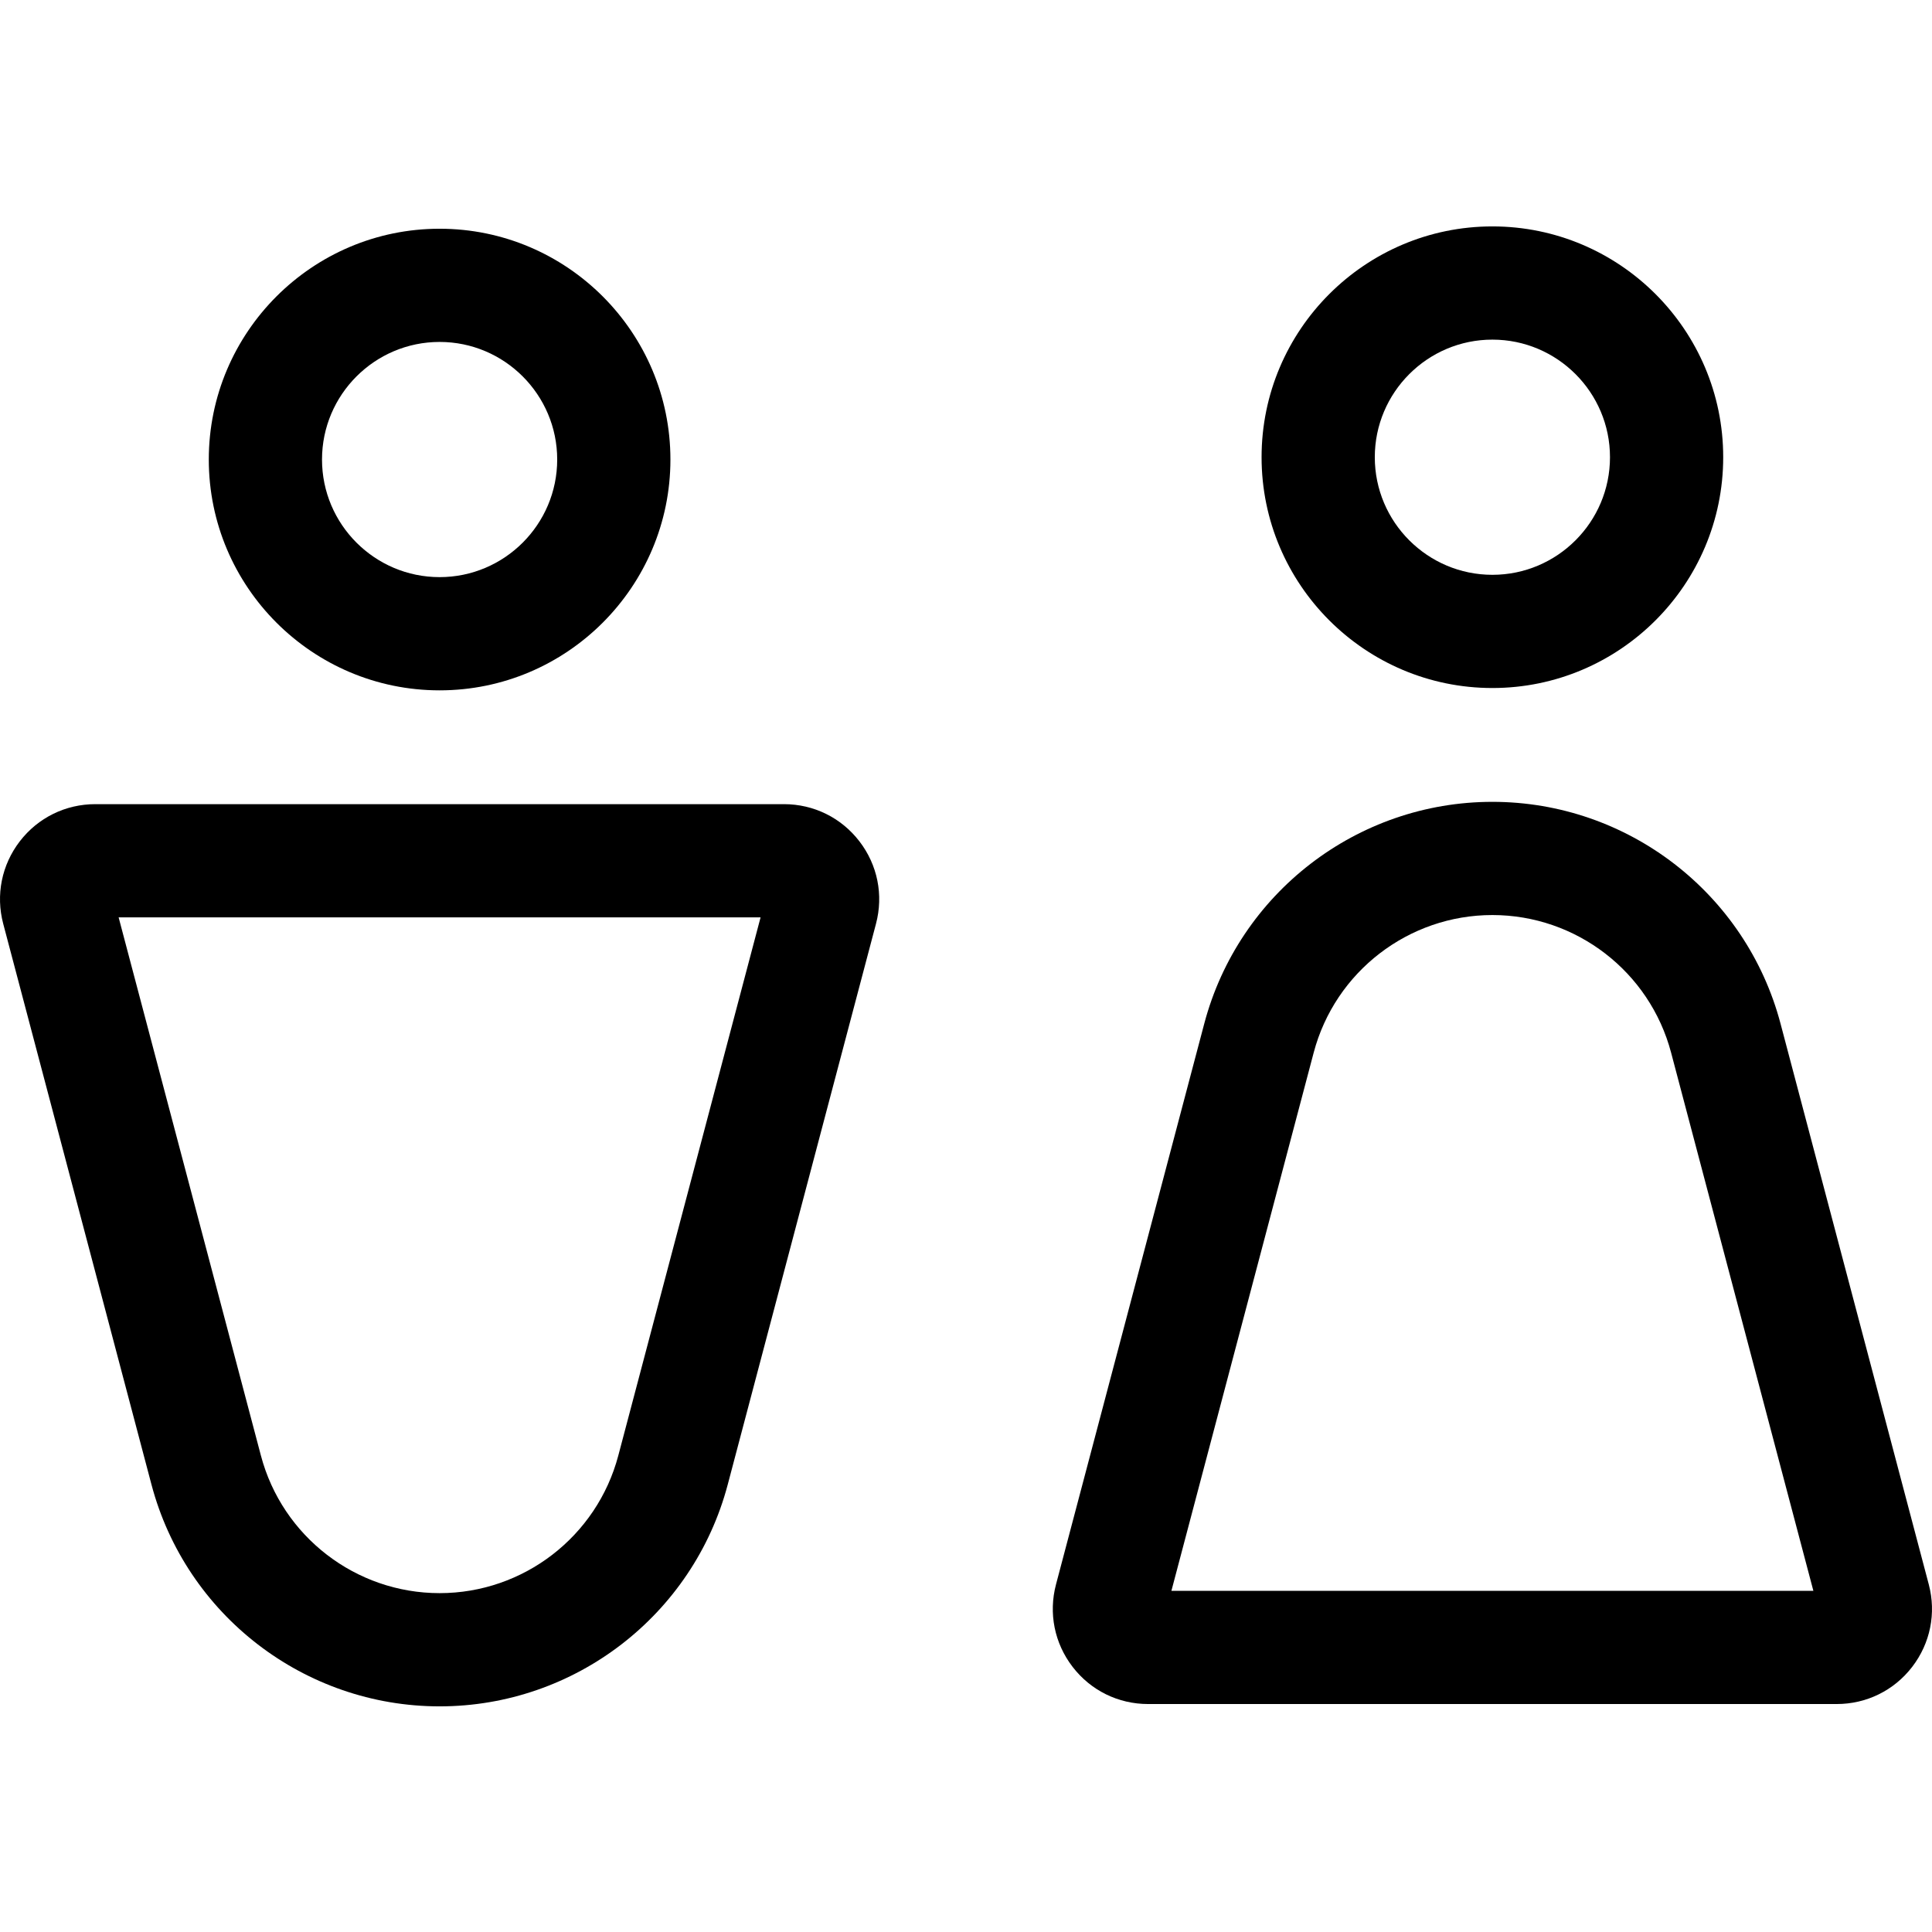 <svg height="512pt" viewBox="0 -60 512.001 512" width="512pt" xmlns="http://www.w3.org/2000/svg"><path d="m116.5 122.949c33.73 0 61.168-27.441 61.168-61.168s-27.441-61.164-61.168-61.164-61.168 27.438-61.168 61.164c0 33.73 27.441 61.168 61.168 61.168zm0-92.332c17.184 0 31.164 13.98 31.164 31.164s-13.98 31.164-31.164 31.164-31.164-13.98-31.164-31.164 13.98-31.164 31.164-31.164zm0 0"/><path d="m207.746 153.109h-182.488c-7.895 0-15.184 3.586-20.004 9.84-4.812 6.258-6.418 14.223-4.402 21.855l39.285 148.598c9.148 34.621 40.551 58.801 76.363 58.801 35.809 0 67.211-24.18 76.363-58.801l39.285-148.598c2.02-7.633.414-15.598-4.402-21.852-4.816-6.258-12.105-9.844-20-9.844zm-43.887 172.621c-5.676 21.473-25.152 36.469-47.359 36.469s-41.684-14.996-47.359-36.469l-37.703-142.621h170.125zm0 0"/><path d="m395.5 122.332c33.73 0 61.168-27.438 61.168-61.164 0-33.73-27.441-61.168-61.168-61.168s-61.168 27.441-61.168 61.168c0 33.727 27.441 61.164 61.168 61.164zm0-92.328c17.188 0 31.164 13.98 31.164 31.164 0 17.184-13.98 31.164-31.164 31.164s-31.164-13.98-31.164-31.164c0-17.184 13.98-31.164 31.164-31.164zm0 0"/><path d="m511.148 359.891-39.281-148.594c-9.152-34.625-40.555-58.801-76.367-58.801-35.809 0-67.211 24.176-76.363 58.797l-39.285 148.598c-2.016 7.633-.41 15.598 4.406 21.852 4.812 6.258 12.105 9.844 20 9.844h182.488c7.895 0 15.184-3.586 20-9.84 4.812-6.258 6.422-14.223 4.402-21.855zm-200.711 1.691 37.703-142.621c5.676-21.469 25.152-36.465 47.359-36.465s41.684 14.996 47.359 36.465l37.703 142.621zm0 0"/></svg>